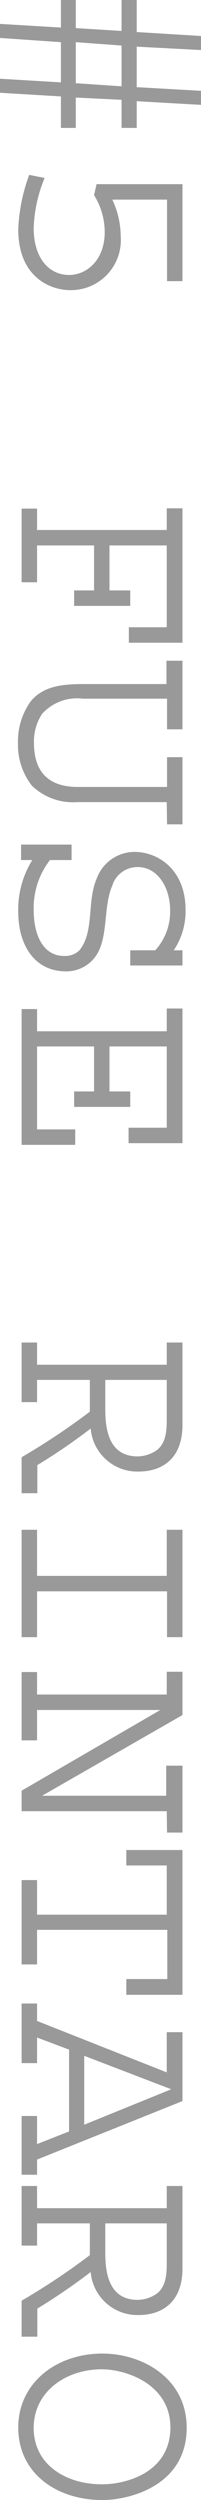 <svg xmlns="http://www.w3.org/2000/svg" viewBox="0 0 14.32 177.84"><defs><style>.cls-1{fill:#999;}</style></defs><g id="レイヤー_2" data-name="レイヤー 2"><g id="レイヤー_1-2" data-name="レイヤー 1"><path class="cls-1" d="M4.34,6.86,0,6.6v-1l4.34.26V3L0,2.7v-1l4.34.26V0H5.4V2l3.26.2V0H9.74V2.28l4.58.28v1L9.74,3.32V6.2l4.58.26v1L9.74,7.2V9.1H8.66v-2L5.4,6.94V9.1H4.34ZM8.66,3.24,5.4,3V5.92l3.26.22Z"/><path class="cls-1" d="M1.3,16.32a12.63,12.63,0,0,1,.78-3.88l1.1.22a10.14,10.14,0,0,0-.78,3.56c0,2.12,1.08,3.34,2.52,3.34,1.28,0,2.54-1.08,2.54-3.06a5,5,0,0,0-.76-2.62l.18-.78H13V20h-1.1V14.2H8a6.14,6.14,0,0,1,.6,2.6A3.56,3.56,0,0,1,5,20.64C3.62,20.64,1.3,19.74,1.3,16.32Z"/><path class="cls-1" d="M9.18,44.62h2.7V38.8H7.8V42H9.28v1.1h-4V42H6.7V38.8H2.64v2.62H1.54V36.18h1.1V37.7h9.24V36.16H13v9.56H9.18Z"/><path class="cls-1" d="M11.88,57.06H5.5A4.23,4.23,0,0,1,2.28,55.9a4.72,4.72,0,0,1-1-3,4.9,4.9,0,0,1,.9-3c.94-1.16,2.42-1.24,3.88-1.24h5.8V47H13v4.88h-1.1V49.7h-6A3.35,3.35,0,0,0,3,50.78a3.56,3.56,0,0,0-.58,2.08c0,1.62.66,3.12,3.12,3.12h6.36V53.86H13v4.78h-1.1Z"/><path class="cls-1" d="M1.3,64.88a6.67,6.67,0,0,1,1-3.7h-.8v-1.1h3.6v1.1H3.56A5.56,5.56,0,0,0,2.4,64.7c0,2.08.84,3.3,2.14,3.3a1.48,1.48,0,0,0,1.1-.38c1.1-1.32.54-3.48,1.24-5.1a2.88,2.88,0,0,1,2.7-1.92c1.68,0,3.64,1.26,3.64,4.12a5,5,0,0,1-.84,2.88H13v1.08H9.28V67.6h1.78a4.08,4.08,0,0,0,1.06-2.82c0-1.8-1-3.1-2.28-3.1A1.87,1.87,0,0,0,8,63c-.6,1.38-.32,3.22-.94,4.6A2.57,2.57,0,0,1,4.72,69.1C2.38,69.1,1.3,67.12,1.3,64.88Z"/><path class="cls-1" d="M1.54,71.78h1.1v1.58h9.24V71.74H13v9.58H9.16v-1.1h2.72V74.44H7.8v3.2H9.28v1.1h-4v-1.1H6.7v-3.2H2.64v5.9H5.36v1.1H1.54Z"/><path class="cls-1" d="M1.54,103.66a48.76,48.76,0,0,0,4.86-3.24V98.16H2.64v1.58H1.54V95.5h1.1v1.58h9.24V95.5H13v5.86c0,2.38-1.42,3.32-3.14,3.32a3.34,3.34,0,0,1-3.4-3.06,42.4,42.4,0,0,1-3.8,2.6v2H1.54Zm9.4-.36c.86-.44.94-1.42.94-2.3V98.16H7.5v2c0,1.2.1,3.44,2.3,3.44A2.42,2.42,0,0,0,10.94,103.3Z"/><path class="cls-1" d="M1.54,108.82h1.1v3.28h9.24v-3.28H13v7.64h-1.1V113.2H2.64v3.26H1.54Z"/><path class="cls-1" d="M11.88,128.84H1.54v-1.46l9.88-5.74H2.64v2.16H1.54v-4.86h1.1v1.6h9.24v-1.62H13V122L3,127.74h8.84V125.6H13v4.76h-1.1Z"/><path class="cls-1" d="M9,140.78h2.92v-3.5H2.64v2.46H1.54v-6h1.1v2.46h9.24v-3.5H9v-1.1h4v10.3H9Z"/><path class="cls-1" d="M1.54,150.52h1.1v2l2.28-.9V145.8l-2.28-.86v1.82H1.54v-4.24h1.1v1.24l9.24,3.66v-2.86H13v4.9L2.64,153.62v1.08H1.54Zm10.66-1.9L6,146.24v4.9Z"/><path class="cls-1" d="M1.54,163.66a48.76,48.76,0,0,0,4.86-3.24v-2.26H2.64v1.58H1.54V155.5h1.1v1.58h9.24V155.5H13v5.86c0,2.38-1.42,3.32-3.14,3.32a3.34,3.34,0,0,1-3.4-3.06,42.4,42.4,0,0,1-3.8,2.6v2H1.54Zm9.4-.36c.86-.44.94-1.42.94-2.3v-2.84H7.5v2c0,1.2.1,3.44,2.3,3.44A2.42,2.42,0,0,0,10.94,163.3Z"/><path class="cls-1" d="M1.3,172.68c0-3.16,2.7-5.26,6-5.26,2.82,0,6,1.74,6,5.28,0,4.12-4.08,5.14-6,5.14C4,177.84,1.3,175.92,1.3,172.68Zm10.84,0c0-3.06-3.12-4.14-4.9-4.14-2.54,0-4.84,1.58-4.84,4.18s2.3,4,4.84,4C8.78,176.74,12.14,176,12.14,172.66Z"/></g></g></svg>